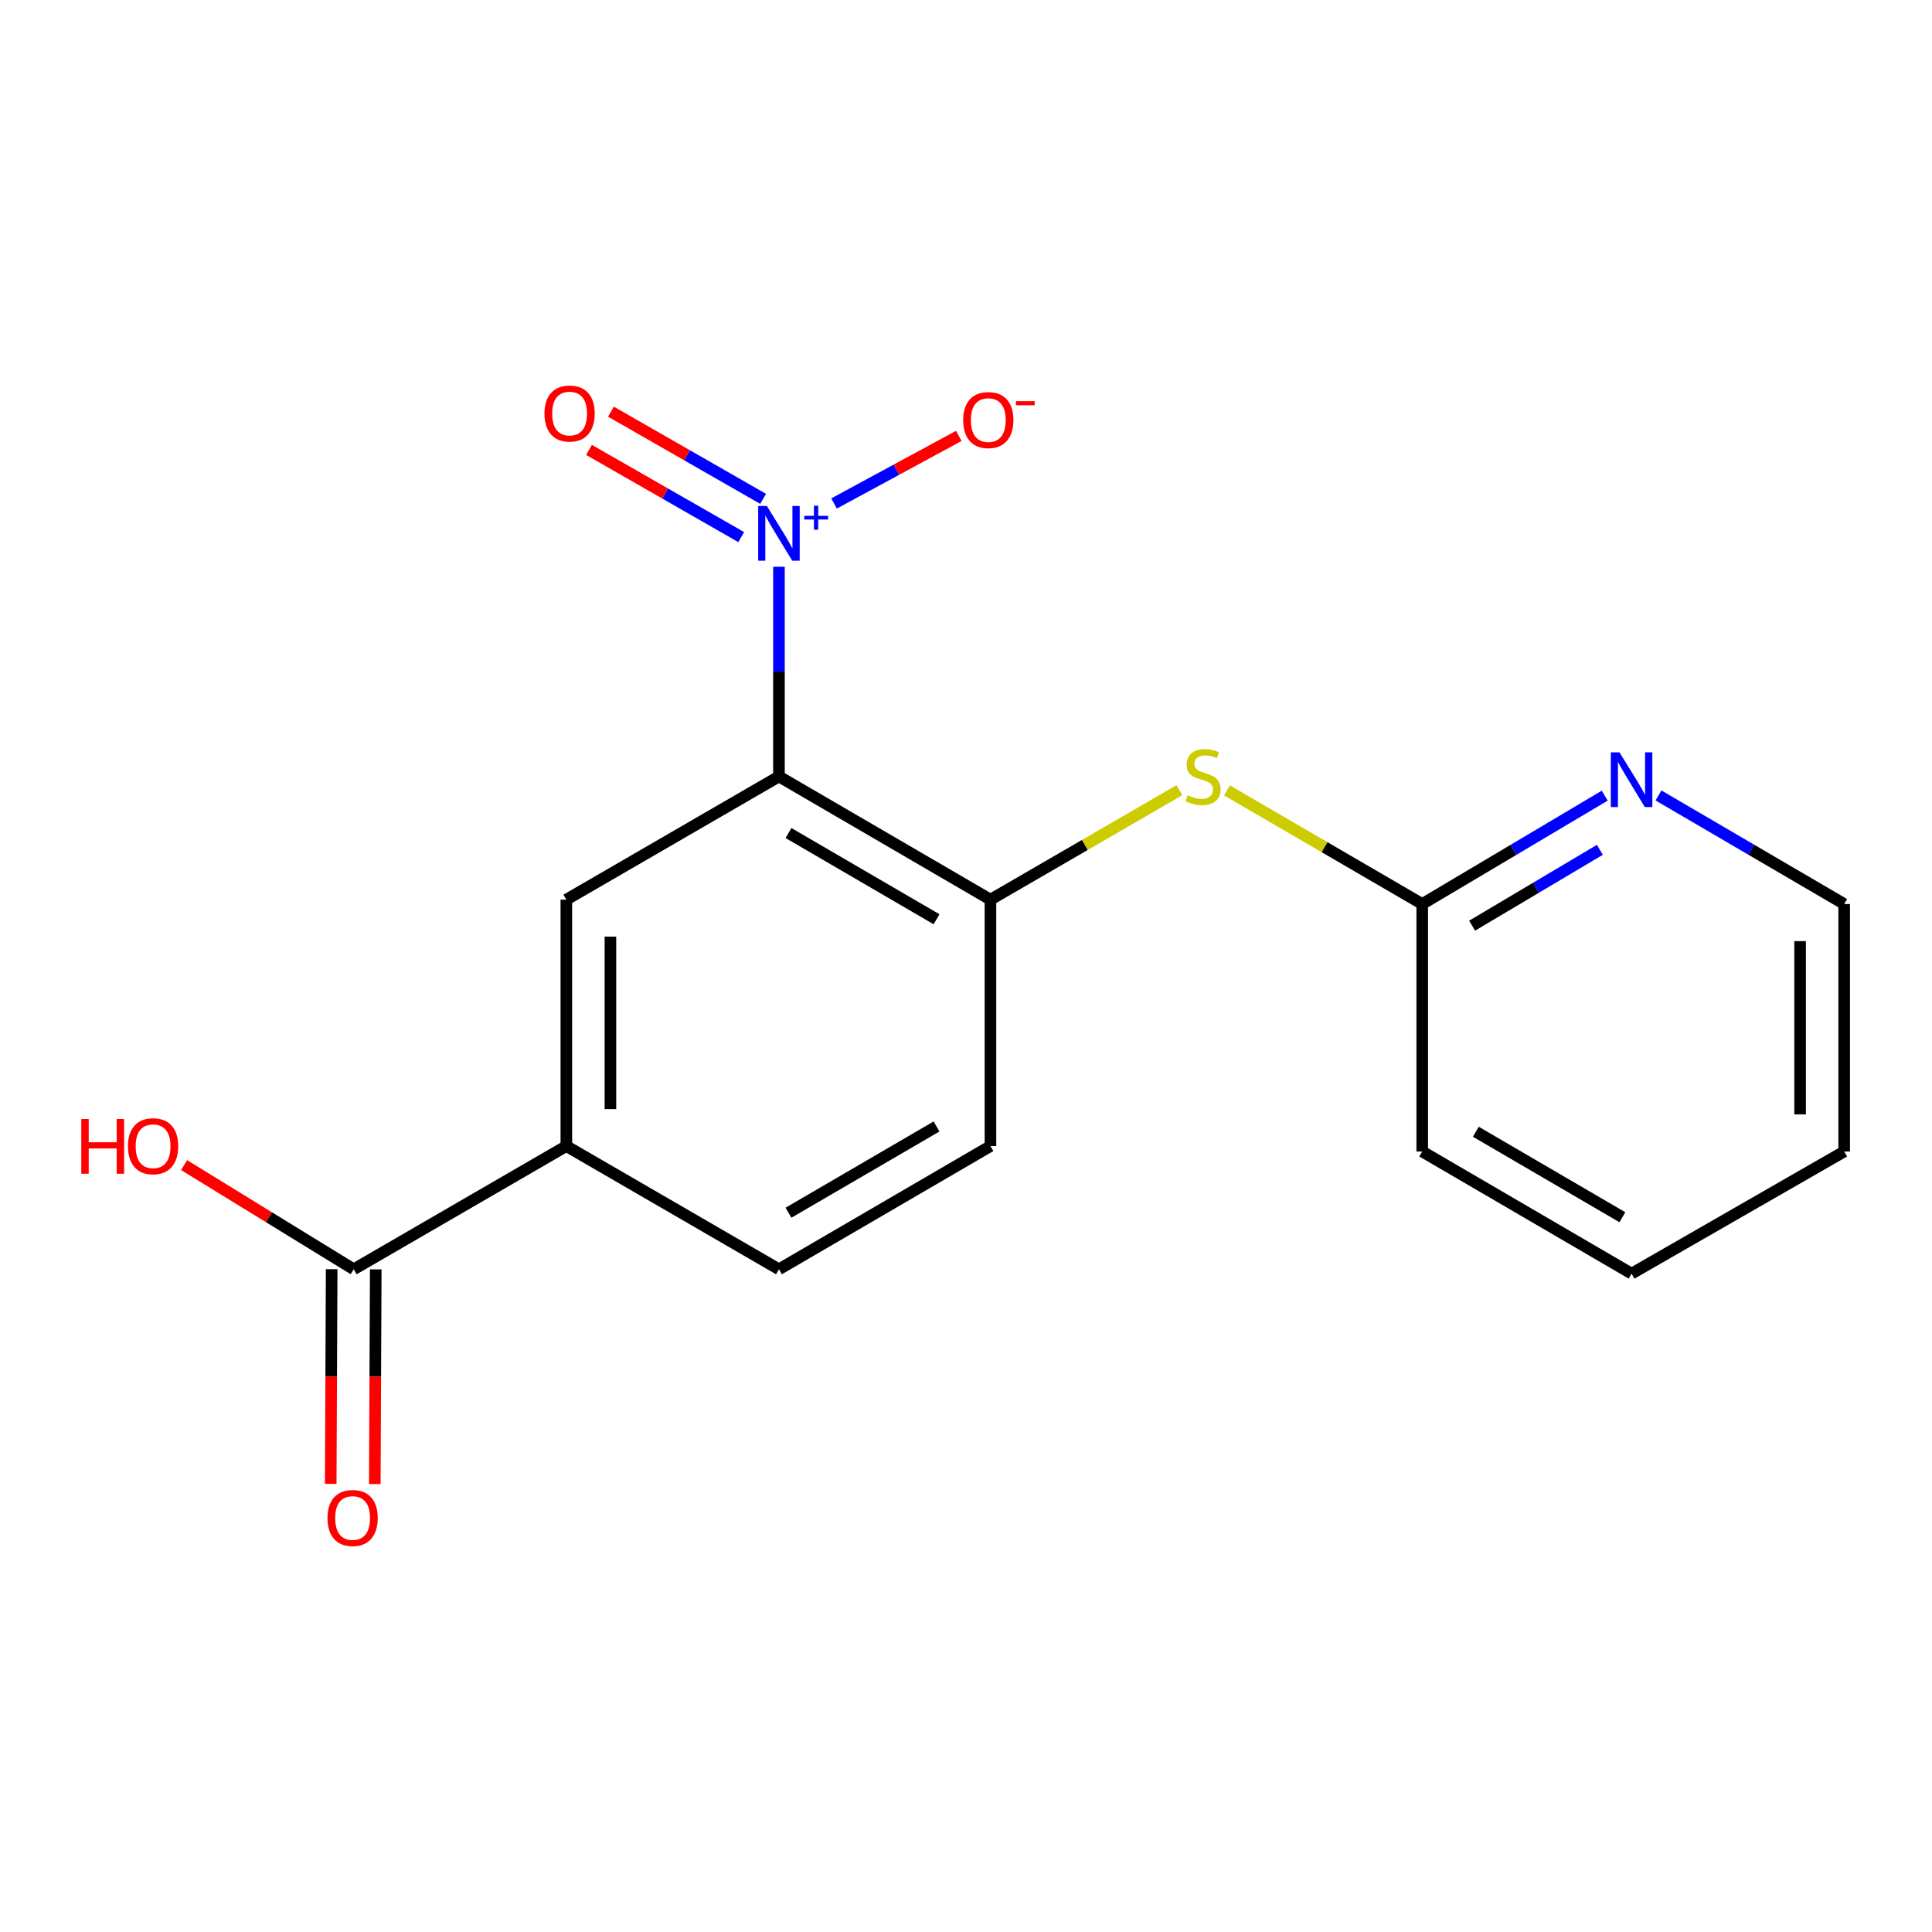 <?xml version='1.0' encoding='iso-8859-1'?>
<svg version='1.1' baseProfile='full'
              xmlns='http://www.w3.org/2000/svg'
                      xmlns:rdkit='http://www.rdkit.org/xml'
                      xmlns:xlink='http://www.w3.org/1999/xlink'
                  xml:space='preserve'
width='1000px' height='1000px' viewBox='0 0 1000 1000'>
<!-- END OF HEADER -->
<rect style='opacity:1.0;fill:#FFFFFF;stroke:none' width='1000' height='1000' x='0' y='0'> </rect>
<path class='bond-0' d='M 403.183,401.898 L 403.183,347.626' style='fill:none;fill-rule:evenodd;stroke:#000000;stroke-width:6px;stroke-linecap:butt;stroke-linejoin:miter;stroke-opacity:1' />
<path class='bond-0' d='M 403.183,347.626 L 403.183,293.354' style='fill:none;fill-rule:evenodd;stroke:#0000FF;stroke-width:6px;stroke-linecap:butt;stroke-linejoin:miter;stroke-opacity:1' />
<path class='bond-1' d='M 403.183,401.898 L 512.657,465.654' style='fill:none;fill-rule:evenodd;stroke:#000000;stroke-width:6px;stroke-linecap:butt;stroke-linejoin:miter;stroke-opacity:1' />
<path class='bond-1' d='M 408.122,431.177 L 484.754,475.806' style='fill:none;fill-rule:evenodd;stroke:#000000;stroke-width:6px;stroke-linecap:butt;stroke-linejoin:miter;stroke-opacity:1' />
<path class='bond-2' d='M 403.183,401.898 L 293.138,465.654' style='fill:none;fill-rule:evenodd;stroke:#000000;stroke-width:6px;stroke-linecap:butt;stroke-linejoin:miter;stroke-opacity:1' />
<path class='bond-6' d='M 431.708,260.596 L 463.99,243.109' style='fill:none;fill-rule:evenodd;stroke:#0000FF;stroke-width:6px;stroke-linecap:butt;stroke-linejoin:miter;stroke-opacity:1' />
<path class='bond-6' d='M 463.99,243.109 L 496.271,225.622' style='fill:none;fill-rule:evenodd;stroke:#FF0000;stroke-width:6px;stroke-linecap:butt;stroke-linejoin:miter;stroke-opacity:1' />
<path class='bond-8' d='M 394.991,258.208 L 355.604,235.642' style='fill:none;fill-rule:evenodd;stroke:#0000FF;stroke-width:6px;stroke-linecap:butt;stroke-linejoin:miter;stroke-opacity:1' />
<path class='bond-8' d='M 355.604,235.642 L 316.218,213.076' style='fill:none;fill-rule:evenodd;stroke:#FF0000;stroke-width:6px;stroke-linecap:butt;stroke-linejoin:miter;stroke-opacity:1' />
<path class='bond-8' d='M 383.65,278.004 L 344.263,255.438' style='fill:none;fill-rule:evenodd;stroke:#0000FF;stroke-width:6px;stroke-linecap:butt;stroke-linejoin:miter;stroke-opacity:1' />
<path class='bond-8' d='M 344.263,255.438 L 304.876,232.872' style='fill:none;fill-rule:evenodd;stroke:#FF0000;stroke-width:6px;stroke-linecap:butt;stroke-linejoin:miter;stroke-opacity:1' />
<path class='bond-5' d='M 512.657,465.654 L 561.549,437.327' style='fill:none;fill-rule:evenodd;stroke:#000000;stroke-width:6px;stroke-linecap:butt;stroke-linejoin:miter;stroke-opacity:1' />
<path class='bond-5' d='M 561.549,437.327 L 610.442,409.001' style='fill:none;fill-rule:evenodd;stroke:#CCCC00;stroke-width:6px;stroke-linecap:butt;stroke-linejoin:miter;stroke-opacity:1' />
<path class='bond-10' d='M 512.657,465.654 L 512.657,593.202' style='fill:none;fill-rule:evenodd;stroke:#000000;stroke-width:6px;stroke-linecap:butt;stroke-linejoin:miter;stroke-opacity:1' />
<path class='bond-3' d='M 293.138,465.654 L 293.138,593.202' style='fill:none;fill-rule:evenodd;stroke:#000000;stroke-width:6px;stroke-linecap:butt;stroke-linejoin:miter;stroke-opacity:1' />
<path class='bond-3' d='M 315.953,484.786 L 315.953,574.07' style='fill:none;fill-rule:evenodd;stroke:#000000;stroke-width:6px;stroke-linecap:butt;stroke-linejoin:miter;stroke-opacity:1' />
<path class='bond-4' d='M 293.138,593.202 L 183.081,656.983' style='fill:none;fill-rule:evenodd;stroke:#000000;stroke-width:6px;stroke-linecap:butt;stroke-linejoin:miter;stroke-opacity:1' />
<path class='bond-12' d='M 293.138,593.202 L 403.183,656.983' style='fill:none;fill-rule:evenodd;stroke:#000000;stroke-width:6px;stroke-linecap:butt;stroke-linejoin:miter;stroke-opacity:1' />
<path class='bond-11' d='M 171.674,656.932 L 171.427,712.49' style='fill:none;fill-rule:evenodd;stroke:#000000;stroke-width:6px;stroke-linecap:butt;stroke-linejoin:miter;stroke-opacity:1' />
<path class='bond-11' d='M 171.427,712.49 L 171.181,768.047' style='fill:none;fill-rule:evenodd;stroke:#FF0000;stroke-width:6px;stroke-linecap:butt;stroke-linejoin:miter;stroke-opacity:1' />
<path class='bond-11' d='M 194.488,657.033 L 194.242,712.591' style='fill:none;fill-rule:evenodd;stroke:#000000;stroke-width:6px;stroke-linecap:butt;stroke-linejoin:miter;stroke-opacity:1' />
<path class='bond-11' d='M 194.242,712.591 L 193.996,768.148' style='fill:none;fill-rule:evenodd;stroke:#FF0000;stroke-width:6px;stroke-linecap:butt;stroke-linejoin:miter;stroke-opacity:1' />
<path class='bond-13' d='M 183.081,656.983 L 139.181,630.02' style='fill:none;fill-rule:evenodd;stroke:#000000;stroke-width:6px;stroke-linecap:butt;stroke-linejoin:miter;stroke-opacity:1' />
<path class='bond-13' d='M 139.181,630.02 L 95.281,603.058' style='fill:none;fill-rule:evenodd;stroke:#FF0000;stroke-width:6px;stroke-linecap:butt;stroke-linejoin:miter;stroke-opacity:1' />
<path class='bond-7' d='M 635.062,409.093 L 685.602,438.508' style='fill:none;fill-rule:evenodd;stroke:#CCCC00;stroke-width:6px;stroke-linecap:butt;stroke-linejoin:miter;stroke-opacity:1' />
<path class='bond-7' d='M 685.602,438.508 L 736.142,467.922' style='fill:none;fill-rule:evenodd;stroke:#000000;stroke-width:6px;stroke-linecap:butt;stroke-linejoin:miter;stroke-opacity:1' />
<path class='bond-9' d='M 736.142,467.922 L 783.376,439.877' style='fill:none;fill-rule:evenodd;stroke:#000000;stroke-width:6px;stroke-linecap:butt;stroke-linejoin:miter;stroke-opacity:1' />
<path class='bond-9' d='M 783.376,439.877 L 830.611,411.832' style='fill:none;fill-rule:evenodd;stroke:#0000FF;stroke-width:6px;stroke-linecap:butt;stroke-linejoin:miter;stroke-opacity:1' />
<path class='bond-9' d='M 761.961,479.126 L 795.024,459.495' style='fill:none;fill-rule:evenodd;stroke:#000000;stroke-width:6px;stroke-linecap:butt;stroke-linejoin:miter;stroke-opacity:1' />
<path class='bond-9' d='M 795.024,459.495 L 828.088,439.863' style='fill:none;fill-rule:evenodd;stroke:#0000FF;stroke-width:6px;stroke-linecap:butt;stroke-linejoin:miter;stroke-opacity:1' />
<path class='bond-15' d='M 736.142,467.922 L 736.142,596.016' style='fill:none;fill-rule:evenodd;stroke:#000000;stroke-width:6px;stroke-linecap:butt;stroke-linejoin:miter;stroke-opacity:1' />
<path class='bond-14' d='M 858.428,411.726 L 906.487,439.824' style='fill:none;fill-rule:evenodd;stroke:#0000FF;stroke-width:6px;stroke-linecap:butt;stroke-linejoin:miter;stroke-opacity:1' />
<path class='bond-14' d='M 906.487,439.824 L 954.545,467.922' style='fill:none;fill-rule:evenodd;stroke:#000000;stroke-width:6px;stroke-linecap:butt;stroke-linejoin:miter;stroke-opacity:1' />
<path class='bond-18' d='M 512.657,593.202 L 403.183,656.983' style='fill:none;fill-rule:evenodd;stroke:#000000;stroke-width:6px;stroke-linecap:butt;stroke-linejoin:miter;stroke-opacity:1' />
<path class='bond-18' d='M 484.75,583.056 L 408.118,627.702' style='fill:none;fill-rule:evenodd;stroke:#000000;stroke-width:6px;stroke-linecap:butt;stroke-linejoin:miter;stroke-opacity:1' />
<path class='bond-19' d='M 954.545,467.922 L 954.545,596.016' style='fill:none;fill-rule:evenodd;stroke:#000000;stroke-width:6px;stroke-linecap:butt;stroke-linejoin:miter;stroke-opacity:1' />
<path class='bond-19' d='M 931.73,487.136 L 931.73,576.802' style='fill:none;fill-rule:evenodd;stroke:#000000;stroke-width:6px;stroke-linecap:butt;stroke-linejoin:miter;stroke-opacity:1' />
<path class='bond-17' d='M 736.142,596.016 L 844.501,659.226' style='fill:none;fill-rule:evenodd;stroke:#000000;stroke-width:6px;stroke-linecap:butt;stroke-linejoin:miter;stroke-opacity:1' />
<path class='bond-17' d='M 763.892,585.79 L 839.743,630.038' style='fill:none;fill-rule:evenodd;stroke:#000000;stroke-width:6px;stroke-linecap:butt;stroke-linejoin:miter;stroke-opacity:1' />
<path class='bond-16' d='M 954.545,596.016 L 844.501,659.226' style='fill:none;fill-rule:evenodd;stroke:#000000;stroke-width:6px;stroke-linecap:butt;stroke-linejoin:miter;stroke-opacity:1' />
<path  class='atom-1' d='M 396.923 261.888
L 406.203 276.888
Q 407.123 278.368, 408.603 281.048
Q 410.083 283.728, 410.163 283.888
L 410.163 261.888
L 413.923 261.888
L 413.923 290.208
L 410.043 290.208
L 400.083 273.808
Q 398.923 271.888, 397.683 269.688
Q 396.483 267.488, 396.123 266.808
L 396.123 290.208
L 392.443 290.208
L 392.443 261.888
L 396.923 261.888
' fill='#0000FF'/>
<path  class='atom-1' d='M 416.299 266.993
L 421.288 266.993
L 421.288 261.739
L 423.506 261.739
L 423.506 266.993
L 428.627 266.993
L 428.627 268.894
L 423.506 268.894
L 423.506 274.174
L 421.288 274.174
L 421.288 268.894
L 416.299 268.894
L 416.299 266.993
' fill='#0000FF'/>
<path  class='atom-6' d='M 614.701 411.618
Q 615.021 411.738, 616.341 412.298
Q 617.661 412.858, 619.101 413.218
Q 620.581 413.538, 622.021 413.538
Q 624.701 413.538, 626.261 412.258
Q 627.821 410.938, 627.821 408.658
Q 627.821 407.098, 627.021 406.138
Q 626.261 405.178, 625.061 404.658
Q 623.861 404.138, 621.861 403.538
Q 619.341 402.778, 617.821 402.058
Q 616.341 401.338, 615.261 399.818
Q 614.221 398.298, 614.221 395.738
Q 614.221 392.178, 616.621 389.978
Q 619.061 387.778, 623.861 387.778
Q 627.141 387.778, 630.861 389.338
L 629.941 392.418
Q 626.541 391.018, 623.981 391.018
Q 621.221 391.018, 619.701 392.178
Q 618.181 393.298, 618.221 395.258
Q 618.221 396.778, 618.981 397.698
Q 619.781 398.618, 620.901 399.138
Q 622.061 399.658, 623.981 400.258
Q 626.541 401.058, 628.061 401.858
Q 629.581 402.658, 630.661 404.298
Q 631.781 405.898, 631.781 408.658
Q 631.781 412.578, 629.141 414.698
Q 626.541 416.778, 622.181 416.778
Q 619.661 416.778, 617.741 416.218
Q 615.861 415.698, 613.621 414.778
L 614.701 411.618
' fill='#CCCC00'/>
<path  class='atom-7' d='M 498.541 217.43
Q 498.541 210.63, 501.901 206.83
Q 505.261 203.03, 511.541 203.03
Q 517.821 203.03, 521.181 206.83
Q 524.541 210.63, 524.541 217.43
Q 524.541 224.31, 521.141 228.23
Q 517.741 232.11, 511.541 232.11
Q 505.301 232.11, 501.901 228.23
Q 498.541 224.35, 498.541 217.43
M 511.541 228.91
Q 515.861 228.91, 518.181 226.03
Q 520.541 223.11, 520.541 217.43
Q 520.541 211.87, 518.181 209.07
Q 515.861 206.23, 511.541 206.23
Q 507.221 206.23, 504.861 209.03
Q 502.541 211.83, 502.541 217.43
Q 502.541 223.15, 504.861 226.03
Q 507.221 228.91, 511.541 228.91
' fill='#FF0000'/>
<path  class='atom-7' d='M 525.861 207.653
L 535.55 207.653
L 535.55 209.765
L 525.861 209.765
L 525.861 207.653
' fill='#FF0000'/>
<path  class='atom-9' d='M 281.824 214.046
Q 281.824 207.246, 285.184 203.446
Q 288.544 199.646, 294.824 199.646
Q 301.104 199.646, 304.464 203.446
Q 307.824 207.246, 307.824 214.046
Q 307.824 220.926, 304.424 224.846
Q 301.024 228.726, 294.824 228.726
Q 288.584 228.726, 285.184 224.846
Q 281.824 220.966, 281.824 214.046
M 294.824 225.526
Q 299.144 225.526, 301.464 222.646
Q 303.824 219.726, 303.824 214.046
Q 303.824 208.486, 301.464 205.686
Q 299.144 202.846, 294.824 202.846
Q 290.504 202.846, 288.144 205.646
Q 285.824 208.446, 285.824 214.046
Q 285.824 219.766, 288.144 222.646
Q 290.504 225.526, 294.824 225.526
' fill='#FF0000'/>
<path  class='atom-10' d='M 838.241 389.424
L 847.521 404.424
Q 848.441 405.904, 849.921 408.584
Q 851.401 411.264, 851.481 411.424
L 851.481 389.424
L 855.241 389.424
L 855.241 417.744
L 851.361 417.744
L 841.401 401.344
Q 840.241 399.424, 839.001 397.224
Q 837.801 395.024, 837.441 394.344
L 837.441 417.744
L 833.761 417.744
L 833.761 389.424
L 838.241 389.424
' fill='#0000FF'/>
<path  class='atom-12' d='M 169.511 785.714
Q 169.511 778.914, 172.871 775.114
Q 176.231 771.314, 182.511 771.314
Q 188.791 771.314, 192.151 775.114
Q 195.511 778.914, 195.511 785.714
Q 195.511 792.594, 192.111 796.514
Q 188.711 800.394, 182.511 800.394
Q 176.271 800.394, 172.871 796.514
Q 169.511 792.634, 169.511 785.714
M 182.511 797.194
Q 186.831 797.194, 189.151 794.314
Q 191.511 791.394, 191.511 785.714
Q 191.511 780.154, 189.151 777.354
Q 186.831 774.514, 182.511 774.514
Q 178.191 774.514, 175.831 777.314
Q 173.511 780.114, 173.511 785.714
Q 173.511 791.434, 175.831 794.314
Q 178.191 797.194, 182.511 797.194
' fill='#FF0000'/>
<path  class='atom-14' d='M 42.075 579.202
L 45.915 579.202
L 45.915 591.242
L 60.395 591.242
L 60.395 579.202
L 64.235 579.202
L 64.235 607.522
L 60.395 607.522
L 60.395 594.442
L 45.915 594.442
L 45.915 607.522
L 42.075 607.522
L 42.075 579.202
' fill='#FF0000'/>
<path  class='atom-14' d='M 66.235 593.282
Q 66.235 586.482, 69.595 582.682
Q 72.955 578.882, 79.235 578.882
Q 85.515 578.882, 88.875 582.682
Q 92.235 586.482, 92.235 593.282
Q 92.235 600.162, 88.835 604.082
Q 85.435 607.962, 79.235 607.962
Q 72.995 607.962, 69.595 604.082
Q 66.235 600.202, 66.235 593.282
M 79.235 604.762
Q 83.555 604.762, 85.875 601.882
Q 88.235 598.962, 88.235 593.282
Q 88.235 587.722, 85.875 584.922
Q 83.555 582.082, 79.235 582.082
Q 74.915 582.082, 72.555 584.882
Q 70.235 587.682, 70.235 593.282
Q 70.235 599.002, 72.555 601.882
Q 74.915 604.762, 79.235 604.762
' fill='#FF0000'/>
</svg>
